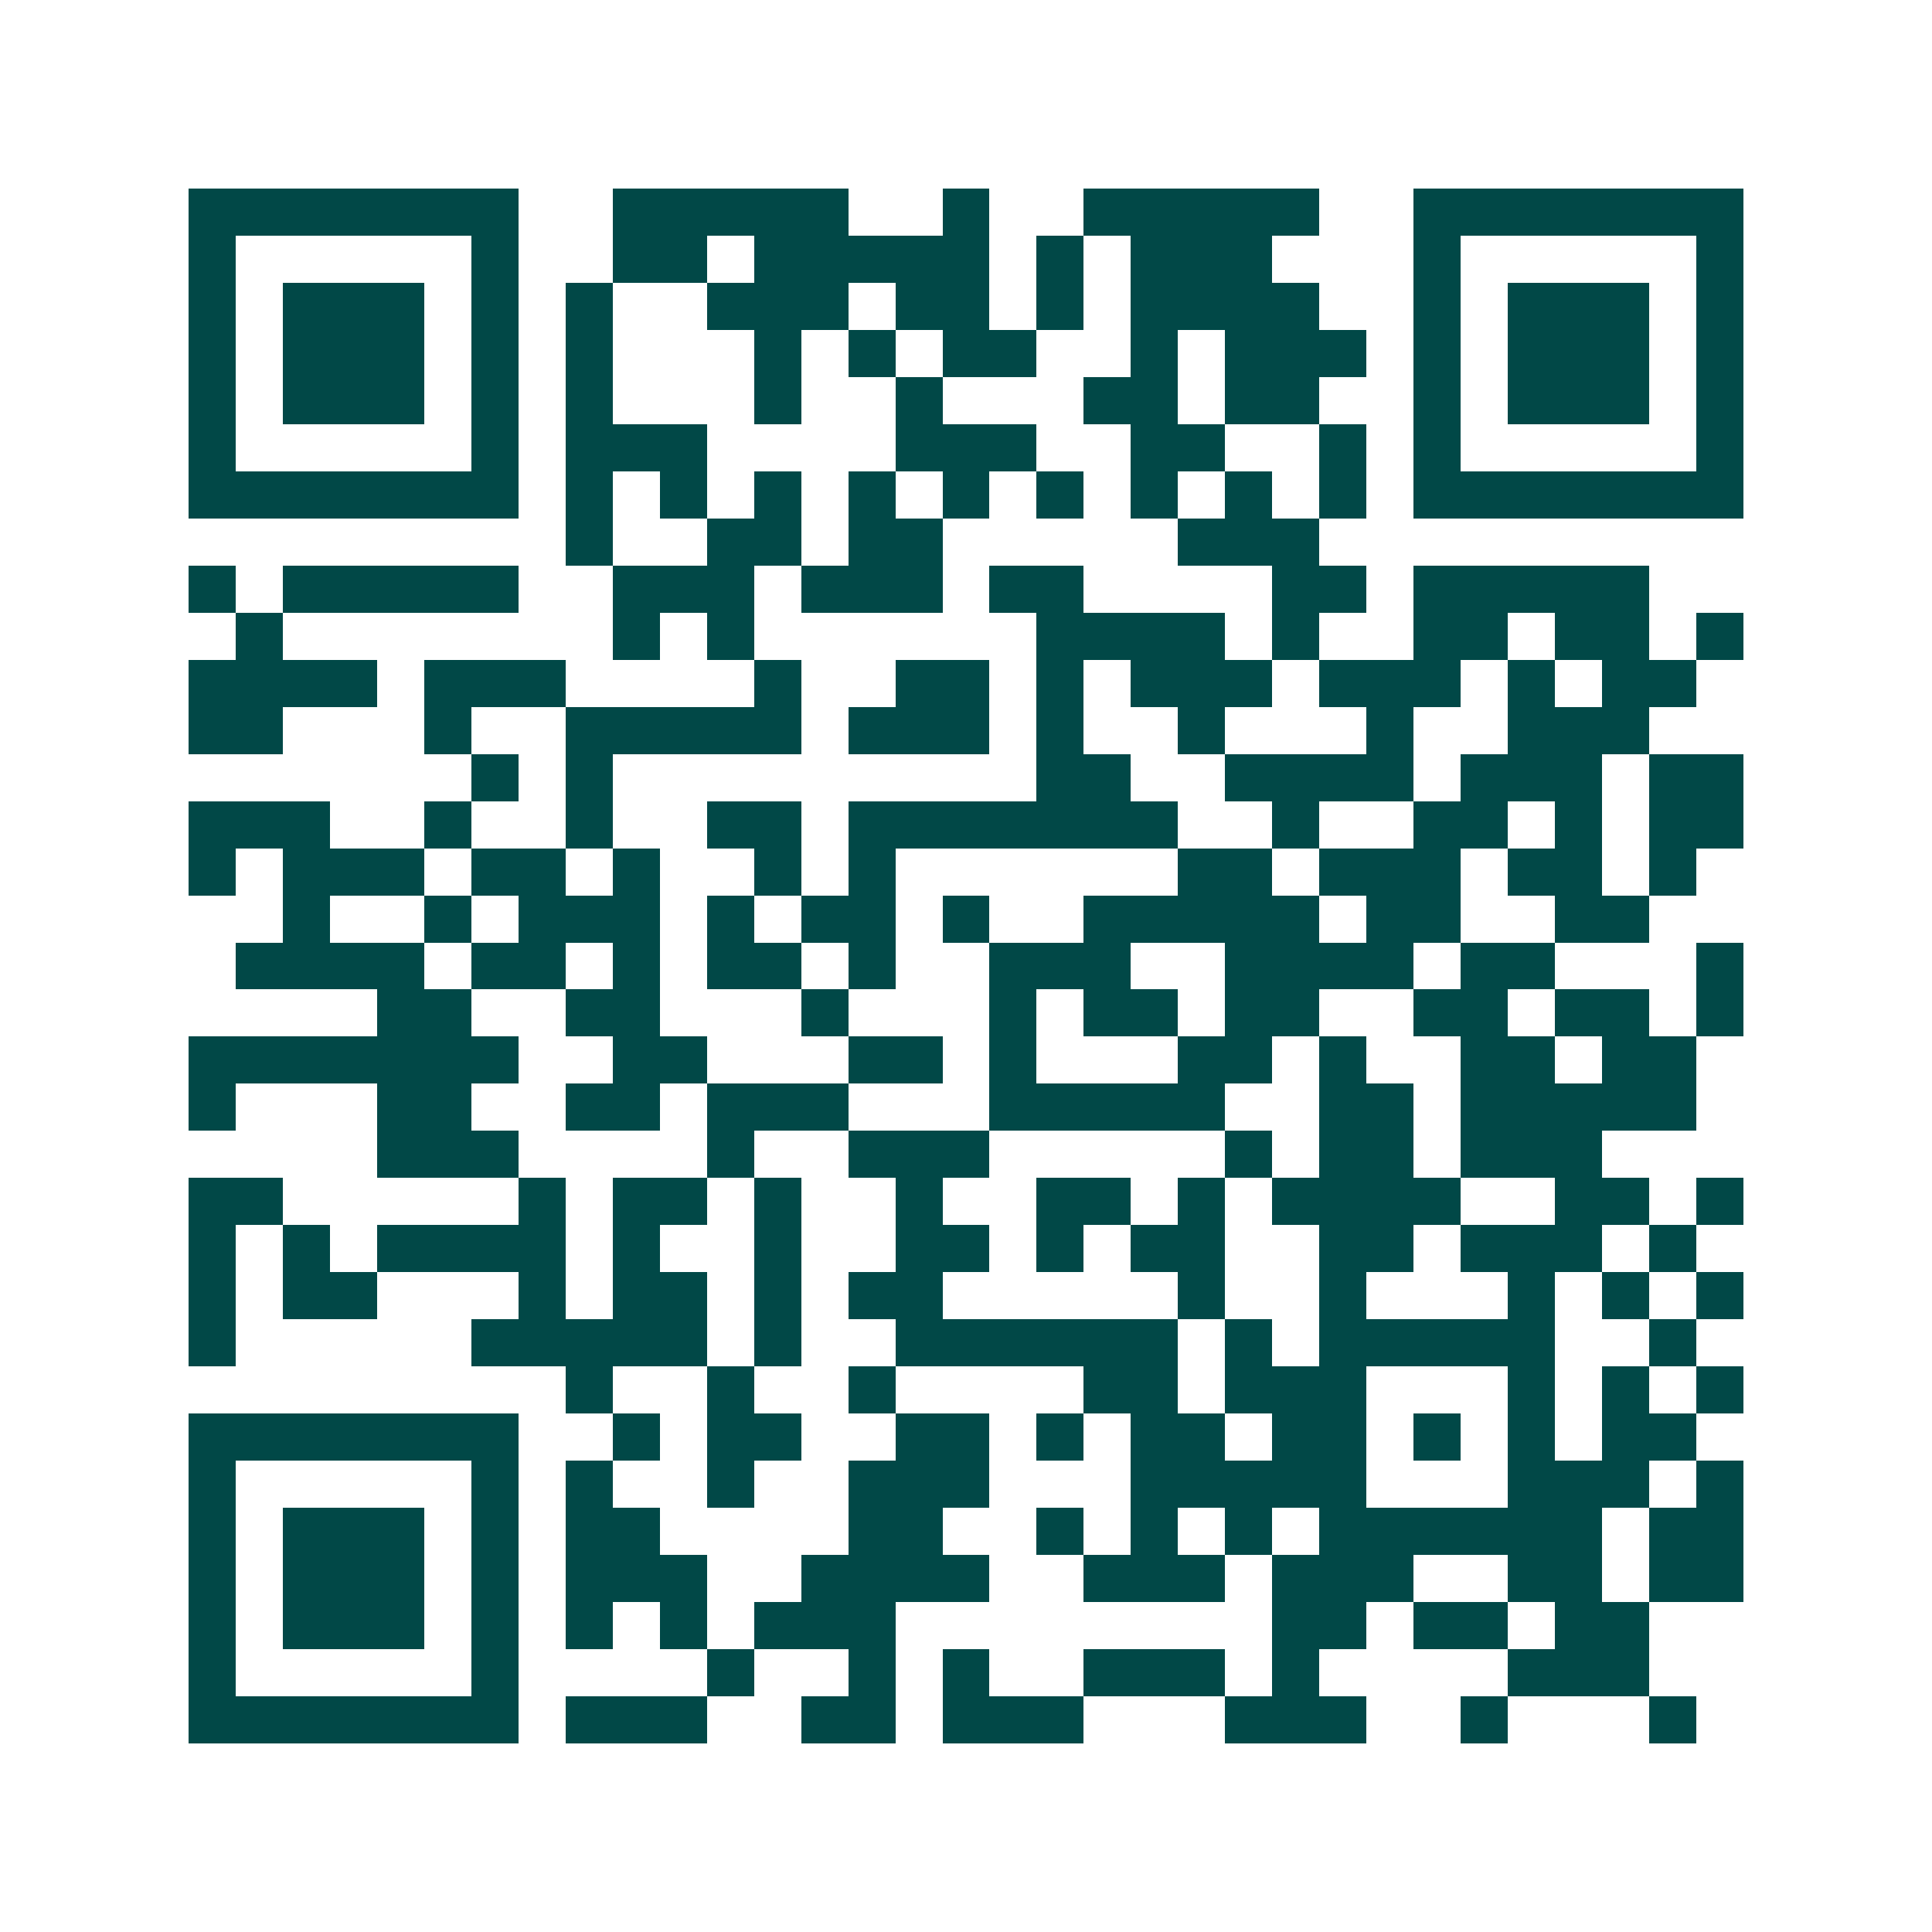 <svg xmlns="http://www.w3.org/2000/svg" width="200" height="200" viewBox="0 0 41 41" shape-rendering="crispEdges"><path fill="#ffffff" d="M0 0h41v41H0z"/><path stroke="#014847" d="M4 4.5h7m2 0h5m2 0h1m2 0h5m2 0h7M4 5.5h1m5 0h1m2 0h2m1 0h5m1 0h1m1 0h3m3 0h1m5 0h1M4 6.5h1m1 0h3m1 0h1m1 0h1m2 0h3m1 0h2m1 0h1m1 0h4m2 0h1m1 0h3m1 0h1M4 7.5h1m1 0h3m1 0h1m1 0h1m3 0h1m1 0h1m1 0h2m2 0h1m1 0h3m1 0h1m1 0h3m1 0h1M4 8.5h1m1 0h3m1 0h1m1 0h1m3 0h1m2 0h1m3 0h2m1 0h2m2 0h1m1 0h3m1 0h1M4 9.5h1m5 0h1m1 0h3m4 0h3m2 0h2m2 0h1m1 0h1m5 0h1M4 10.5h7m1 0h1m1 0h1m1 0h1m1 0h1m1 0h1m1 0h1m1 0h1m1 0h1m1 0h1m1 0h7M12 11.5h1m2 0h2m1 0h2m5 0h3M4 12.5h1m1 0h5m2 0h3m1 0h3m1 0h2m4 0h2m1 0h5M5 13.5h1m7 0h1m1 0h1m6 0h4m1 0h1m2 0h2m1 0h2m1 0h1M4 14.5h4m1 0h3m4 0h1m2 0h2m1 0h1m1 0h3m1 0h3m1 0h1m1 0h2M4 15.5h2m3 0h1m2 0h5m1 0h3m1 0h1m2 0h1m3 0h1m2 0h3M10 16.5h1m1 0h1m9 0h2m2 0h4m1 0h3m1 0h2M4 17.5h3m2 0h1m2 0h1m2 0h2m1 0h7m2 0h1m2 0h2m1 0h1m1 0h2M4 18.5h1m1 0h3m1 0h2m1 0h1m2 0h1m1 0h1m6 0h2m1 0h3m1 0h2m1 0h1M6 19.5h1m2 0h1m1 0h3m1 0h1m1 0h2m1 0h1m2 0h5m1 0h2m2 0h2M5 20.5h4m1 0h2m1 0h1m1 0h2m1 0h1m2 0h3m2 0h4m1 0h2m3 0h1M8 21.5h2m2 0h2m3 0h1m3 0h1m1 0h2m1 0h2m2 0h2m1 0h2m1 0h1M4 22.5h7m2 0h2m3 0h2m1 0h1m3 0h2m1 0h1m2 0h2m1 0h2M4 23.5h1m3 0h2m2 0h2m1 0h3m3 0h5m2 0h2m1 0h5M8 24.5h3m4 0h1m2 0h3m5 0h1m1 0h2m1 0h3M4 25.5h2m5 0h1m1 0h2m1 0h1m2 0h1m2 0h2m1 0h1m1 0h4m2 0h2m1 0h1M4 26.5h1m1 0h1m1 0h4m1 0h1m2 0h1m2 0h2m1 0h1m1 0h2m2 0h2m1 0h3m1 0h1M4 27.5h1m1 0h2m3 0h1m1 0h2m1 0h1m1 0h2m5 0h1m2 0h1m3 0h1m1 0h1m1 0h1M4 28.5h1m5 0h5m1 0h1m2 0h6m1 0h1m1 0h5m2 0h1M12 29.5h1m2 0h1m2 0h1m4 0h2m1 0h3m3 0h1m1 0h1m1 0h1M4 30.5h7m2 0h1m1 0h2m2 0h2m1 0h1m1 0h2m1 0h2m1 0h1m1 0h1m1 0h2M4 31.5h1m5 0h1m1 0h1m2 0h1m2 0h3m3 0h5m3 0h3m1 0h1M4 32.5h1m1 0h3m1 0h1m1 0h2m4 0h2m2 0h1m1 0h1m1 0h1m1 0h6m1 0h2M4 33.5h1m1 0h3m1 0h1m1 0h3m2 0h4m2 0h3m1 0h3m2 0h2m1 0h2M4 34.5h1m1 0h3m1 0h1m1 0h1m1 0h1m1 0h3m8 0h2m1 0h2m1 0h2M4 35.5h1m5 0h1m4 0h1m2 0h1m1 0h1m2 0h3m1 0h1m4 0h3M4 36.5h7m1 0h3m2 0h2m1 0h3m3 0h3m2 0h1m3 0h1"/></svg>
